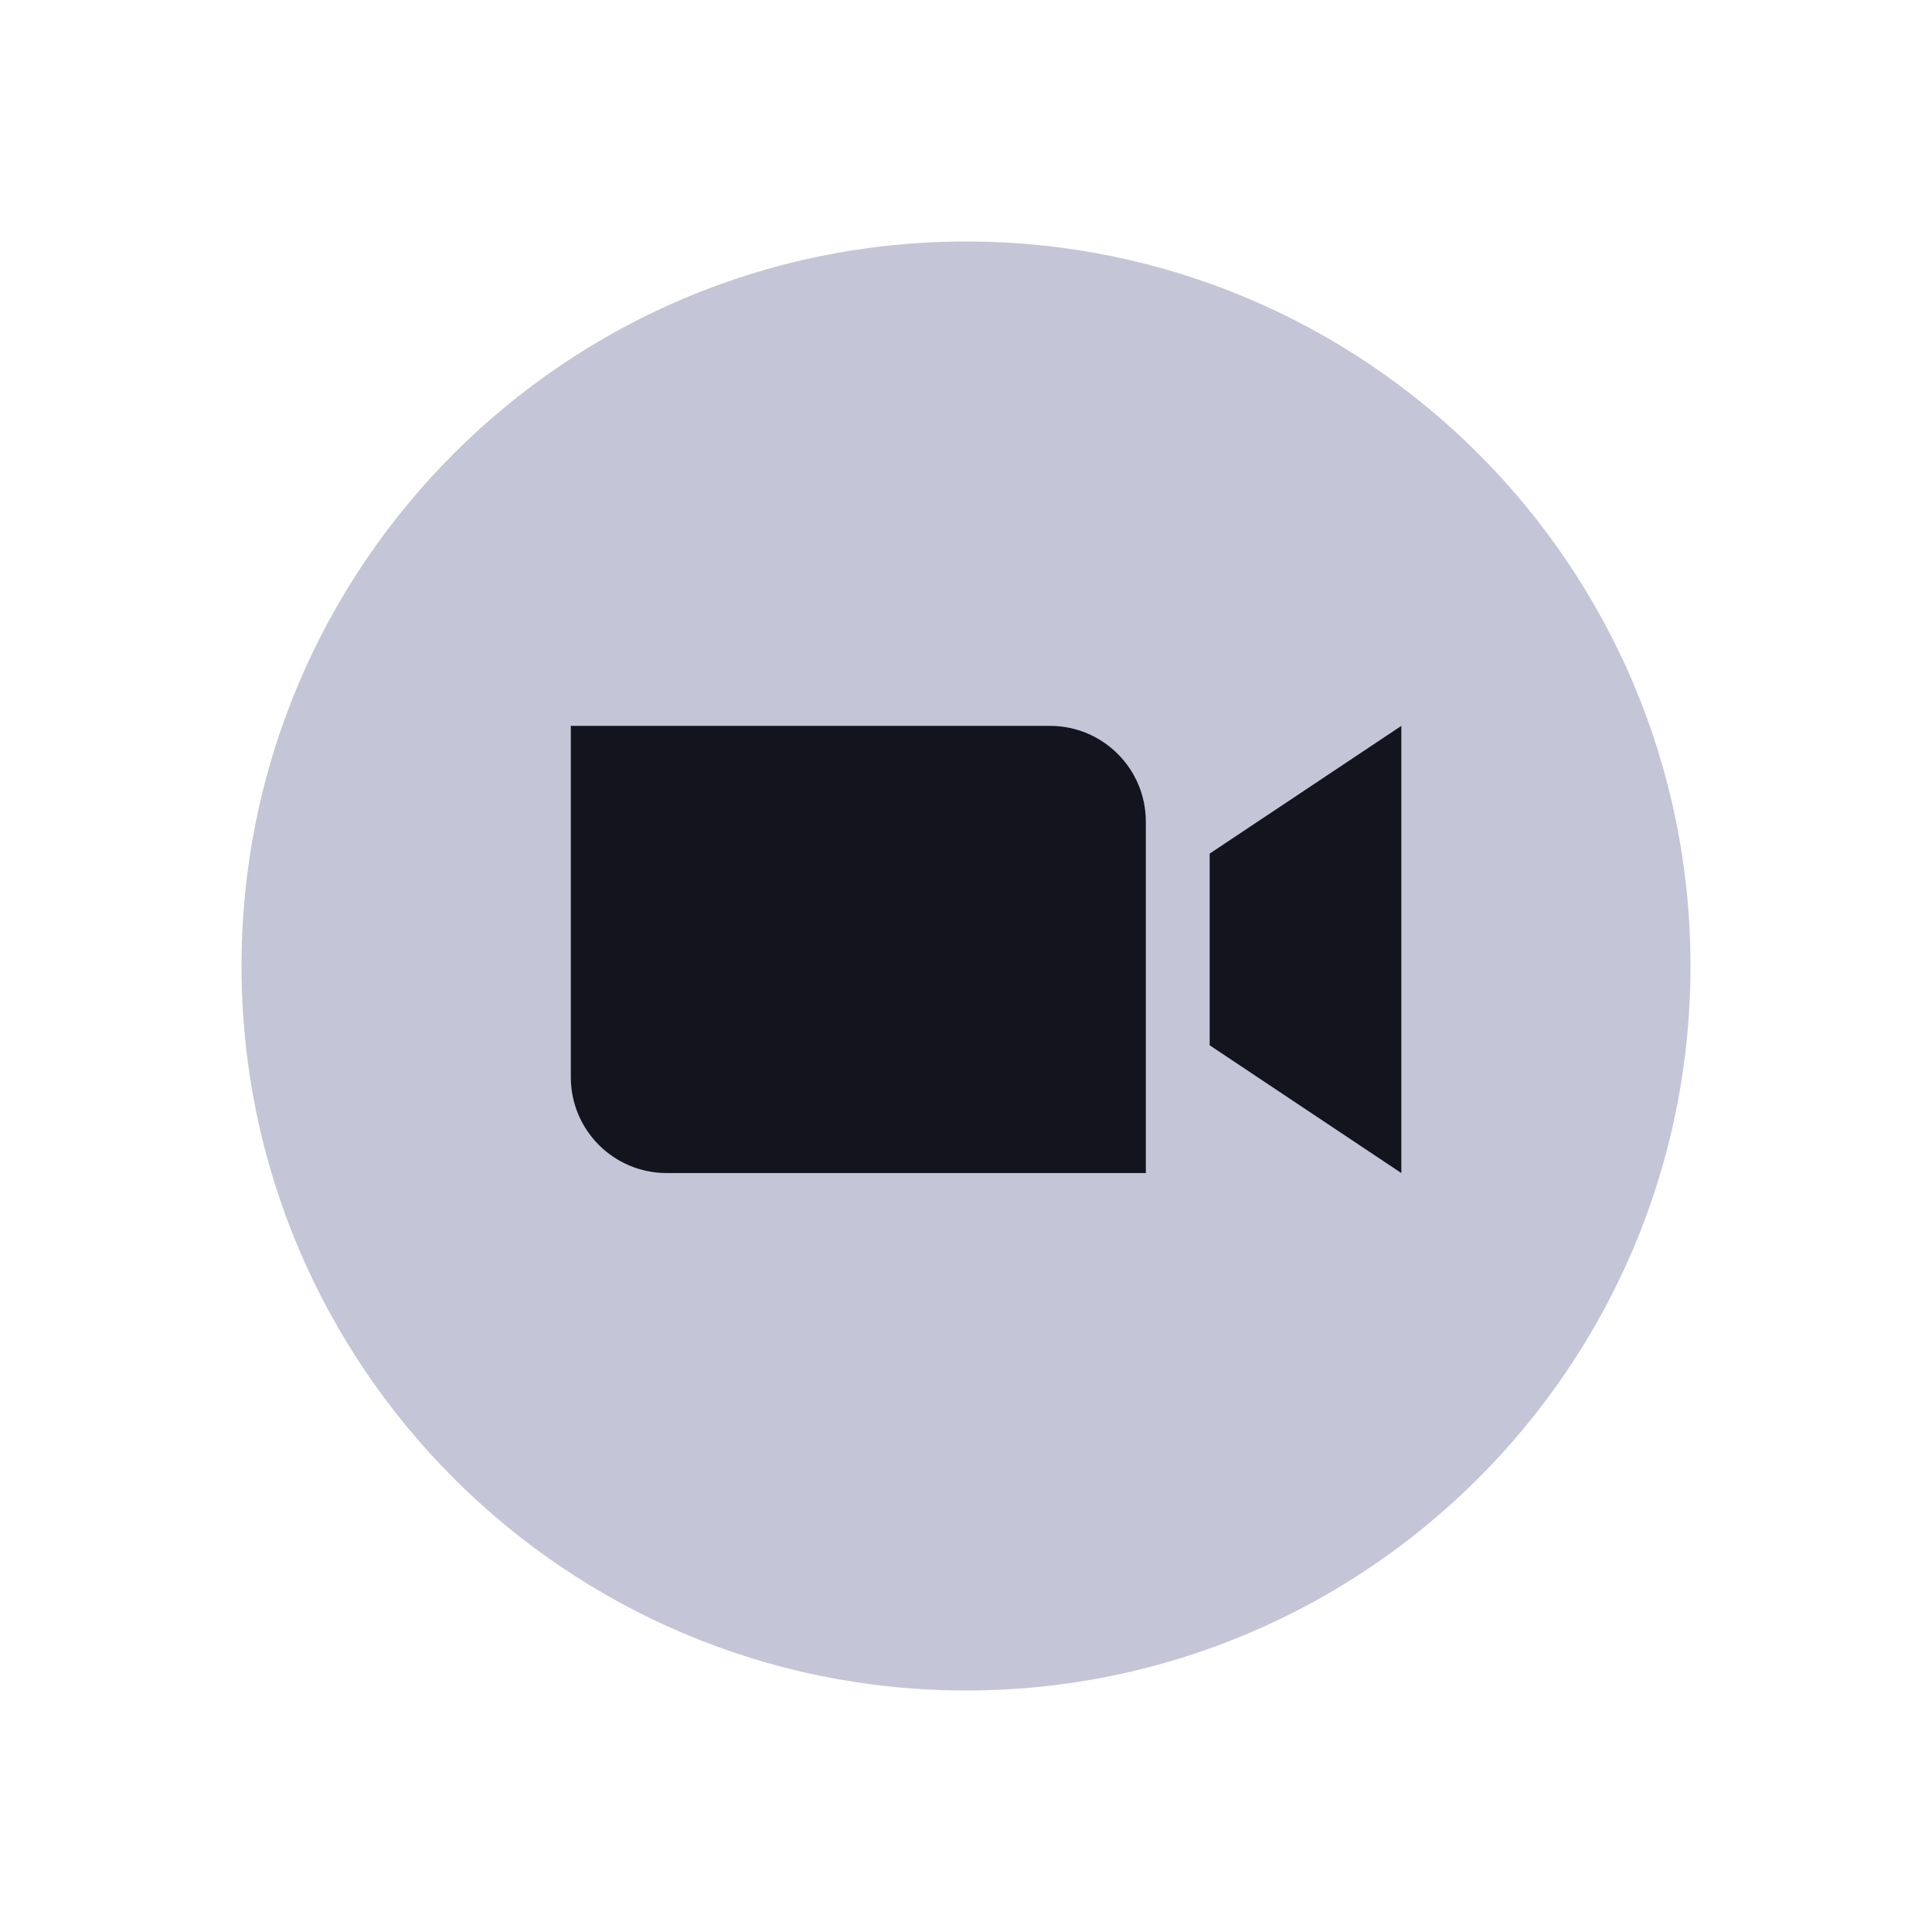 <svg width="24" height="24" viewBox="0 0 24 24" fill="none" xmlns="http://www.w3.org/2000/svg">
<path d="M12 21C16.971 21 21 16.97 21 12C21 7.029 16.971 3 12 3C7.029 3 3 7.029 3 12C3 16.97 7.029 21 12 21Z" fill="#C4C6D7"/>
<path fill-rule="evenodd" clip-rule="evenodd" d="M8.281 14.572H14.234V10.207C14.234 9.55 13.701 9.017 13.043 9.017H7.091V13.382C7.091 14.039 7.624 14.572 8.281 14.572ZM15.027 12.985L17.408 14.572V9.017L15.027 10.604L15.027 12.985Z" fill="#14141F"/>
</svg>
